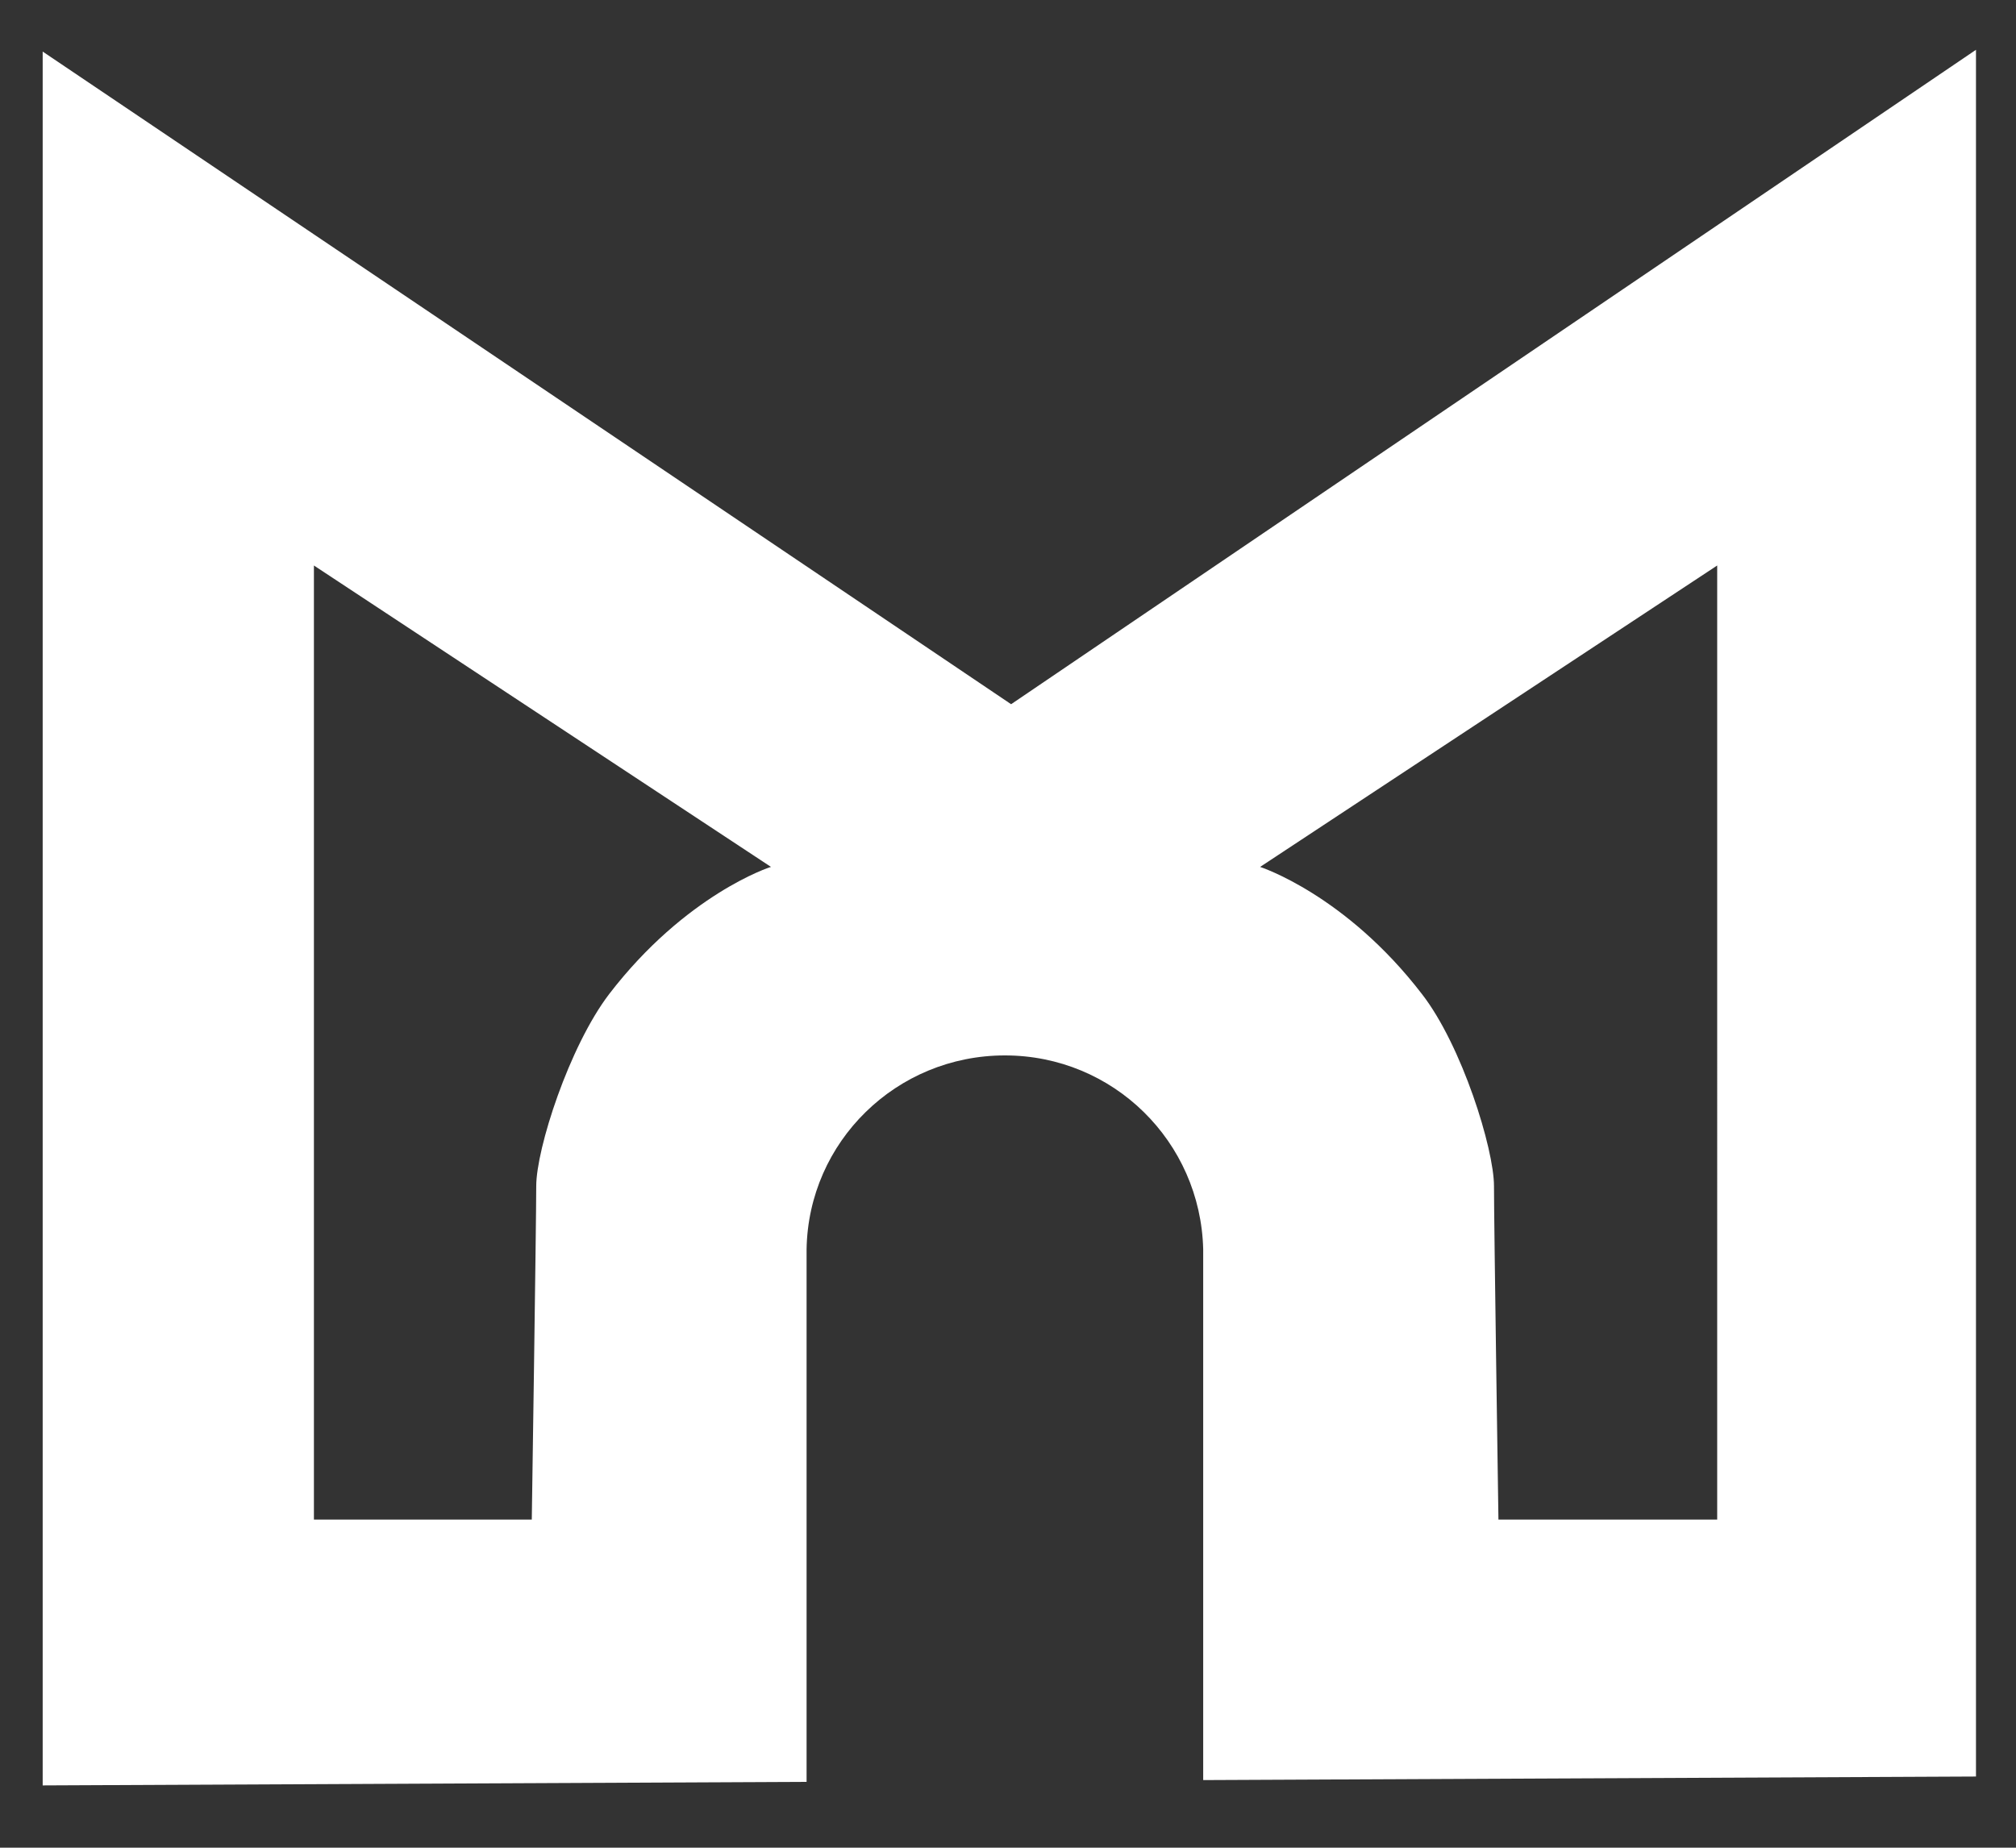 <?xml version="1.0" encoding="UTF-8"?>
<!-- Generator: Adobe Illustrator 24.0.0, SVG Export Plug-In . SVG Version: 6.00 Build 0)  -->
<svg xmlns="http://www.w3.org/2000/svg" xmlns:xlink="http://www.w3.org/1999/xlink" version="1.1" id="Capa_1" x="0px" y="0px" viewBox="0 0 226.7 207.8" style="enable-background:new 0 0 226.7 207.8;" xml:space="preserve">
<rect x="0" y="0" width="226.7" height="207.8" fill="#333333" stroke="none"/>
<style type="text/css">
	.st0{fill:#FFFFFF;}
</style>
<path class="st0" d="M113.7,79.2L4.8,5.8v195l85.9-0.4v-59.9h0c0.2-12.1,10.1-21.8,22.3-21.8c12.2,0,22,9.7,22.3,21.8h0v59.7  l86.9-0.4V5.6L113.7,79.2z M68.5,111.8c-4.5,5.9-8.2,17.4-8.2,21.6s-0.5,37.5-0.5,37.5H35.3V63.6l51.4,33.9  C86.6,97.5,77.1,100.6,68.5,111.8 M193.1,170.9h-24.6c0,0-0.5-33.3-0.5-37.5s-3.6-15.8-8.1-21.6c-8.6-11.2-18.2-14.3-18.2-14.3  l51.4-33.9V170.9z"></path>
</svg>
